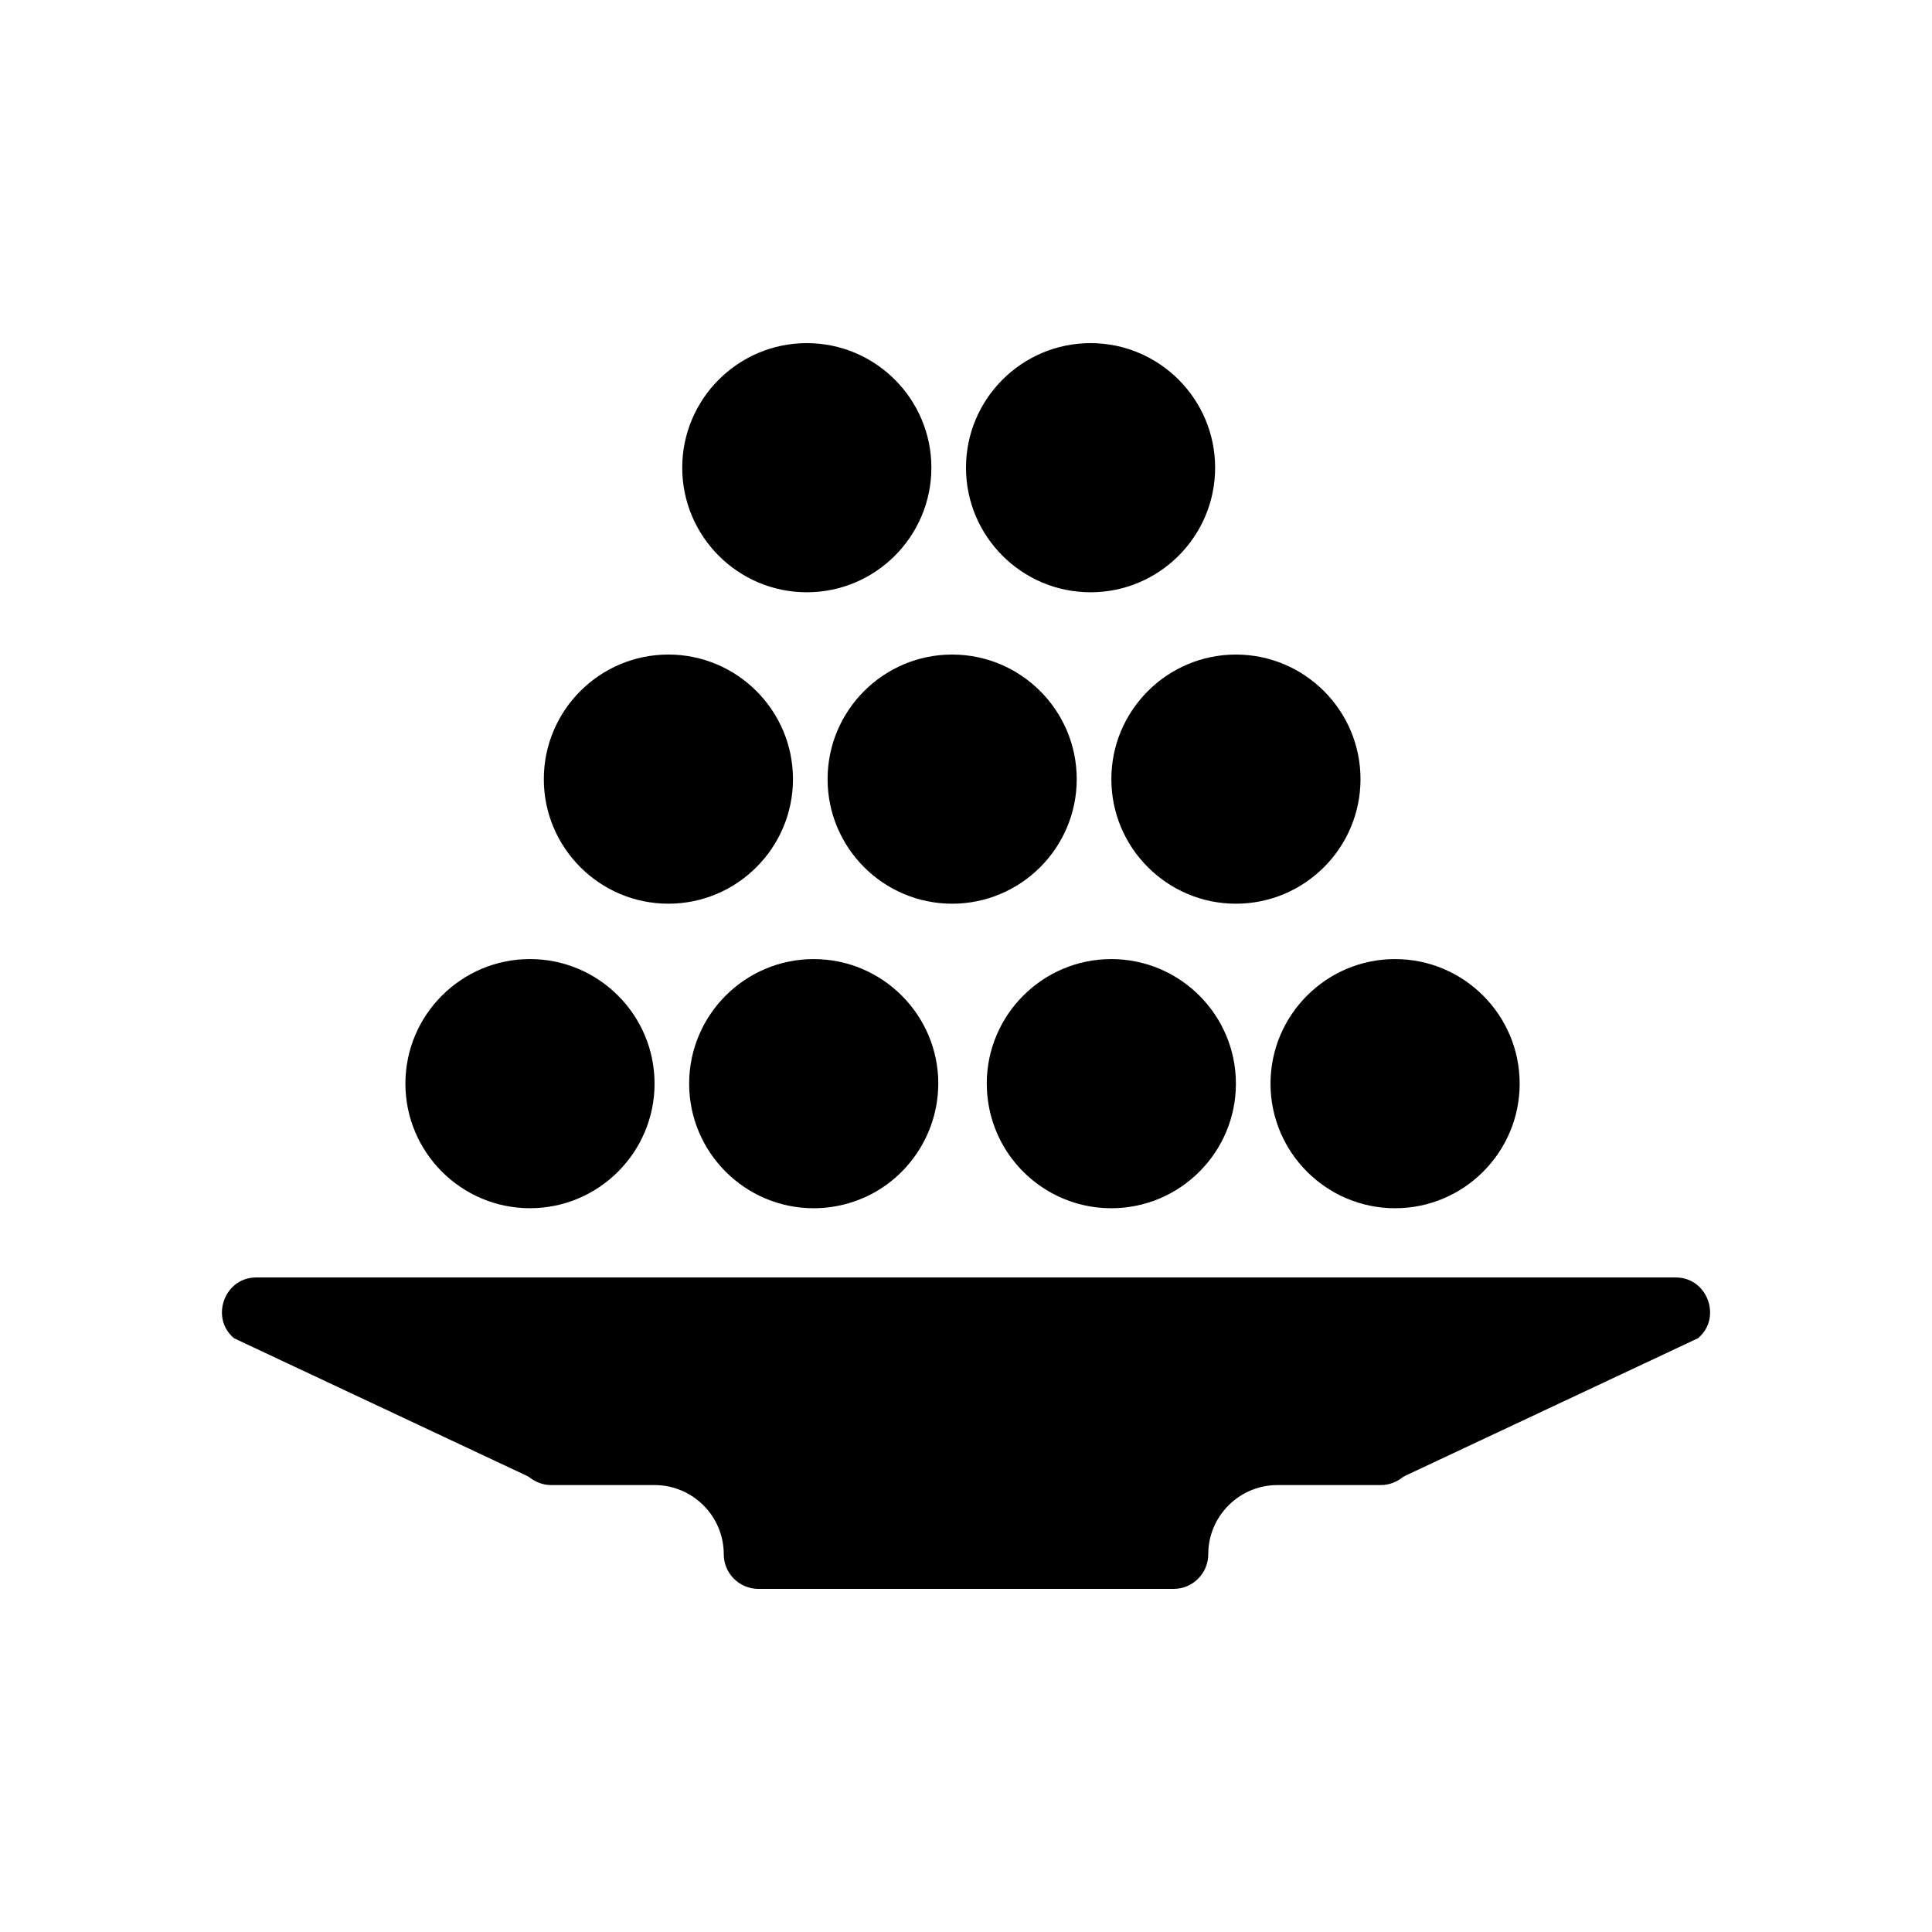 <?xml version="1.0" encoding="UTF-8"?>
<!-- Uploaded to: ICON Repo, www.svgrepo.com, Generator: ICON Repo Mixer Tools -->
<svg fill="#000000" width="800px" height="800px" version="1.1" viewBox="144 144 512 512" xmlns="http://www.w3.org/2000/svg">
 <g>
  <path d="m405.5 431.18c0 0.145 0.008 0.289 0.012 0.434l0.012 0.375c0.266 11.094 6.047 21.25 15.465 27.164 5.25 3.297 11.312 5.043 17.527 5.043 18.203 0 33.012-14.809 33.012-33.016 0-18.203-14.809-33.012-33.012-33.012-18.203-0.004-33.016 14.805-33.016 33.012z"/>
  <path d="m480.7 431.18c0 18.203 14.809 33.016 33.012 33.016 18.203 0 33.016-14.809 33.016-33.016 0-18.203-14.809-33.012-33.016-33.012-18.203-0.004-33.012 14.805-33.012 33.012z"/>
  <path d="m357.81 300.96c18.203 0 33.016-14.809 33.016-33.016 0-18.203-14.809-33.012-33.016-33.012-18.203 0-33.012 14.809-33.012 33.012 0 18.207 14.809 33.016 33.012 33.016z"/>
  <path d="m321.13 383.49c18.203 0 33.016-14.809 33.016-33.012s-14.809-33.016-33.016-33.016c-18.203 0-33.012 14.809-33.012 33.016 0 18.203 14.809 33.012 33.012 33.012z"/>
  <path d="m363.32 350.48c0 18.203 14.809 33.012 33.012 33.012s33.012-14.809 33.012-33.012-14.809-33.016-33.012-33.016-33.012 14.809-33.012 33.016z"/>
  <path d="m438.52 350.48c0 18.203 14.809 33.012 33.012 33.012s33.016-14.809 33.016-33.012-14.809-33.016-33.016-33.016c-18.203 0-33.012 14.809-33.012 33.016z"/>
  <path d="m433.01 300.96c18.203 0 33.012-14.809 33.012-33.016 0-18.203-14.809-33.012-33.012-33.012s-33.012 14.812-33.012 33.012c0 18.207 14.809 33.016 33.012 33.016z"/>
  <path d="m326.63 431.18c0 18.203 14.809 33.016 33.012 33.016 5.68 0 11.293-1.477 16.227-4.266 10.066-5.695 16.488-16.402 16.766-27.941l0.012-0.355c0.004-0.152 0.012-0.301 0.012-0.453 0-18.203-14.809-33.012-33.016-33.012-18.199-0.004-33.012 14.805-33.012 33.012z"/>
  <path d="m596.67 488.73c-1.027-2.996-3.844-6.195-8.672-6.195h-375.99c-4.828 0-7.648 3.199-8.676 6.195-0.992 2.894-0.781 6.973 2.684 9.918l77.578 36.445c0.309 0.145 0.598 0.32 0.867 0.531 1.602 1.246 3.598 1.934 5.629 1.934h27.375c10.113 0 18.34 8.227 18.34 18.34 0 5.059 4.113 9.172 9.172 9.172h110.05c5.059 0 9.172-4.113 9.172-9.172 0-10.113 8.227-18.34 18.34-18.34h27.375c2.031 0 4.027-0.688 5.629-1.934 0.27-0.207 0.559-0.387 0.867-0.531l77.578-36.445c3.469-2.941 3.68-7.019 2.688-9.918z"/>
  <path d="m284.45 464.19c18.203 0 33.016-14.809 33.016-33.016 0-18.203-14.809-33.012-33.016-33.012-18.203 0-33.012 14.809-33.012 33.012 0 18.207 14.809 33.016 33.012 33.016z"/>
 </g>
</svg>